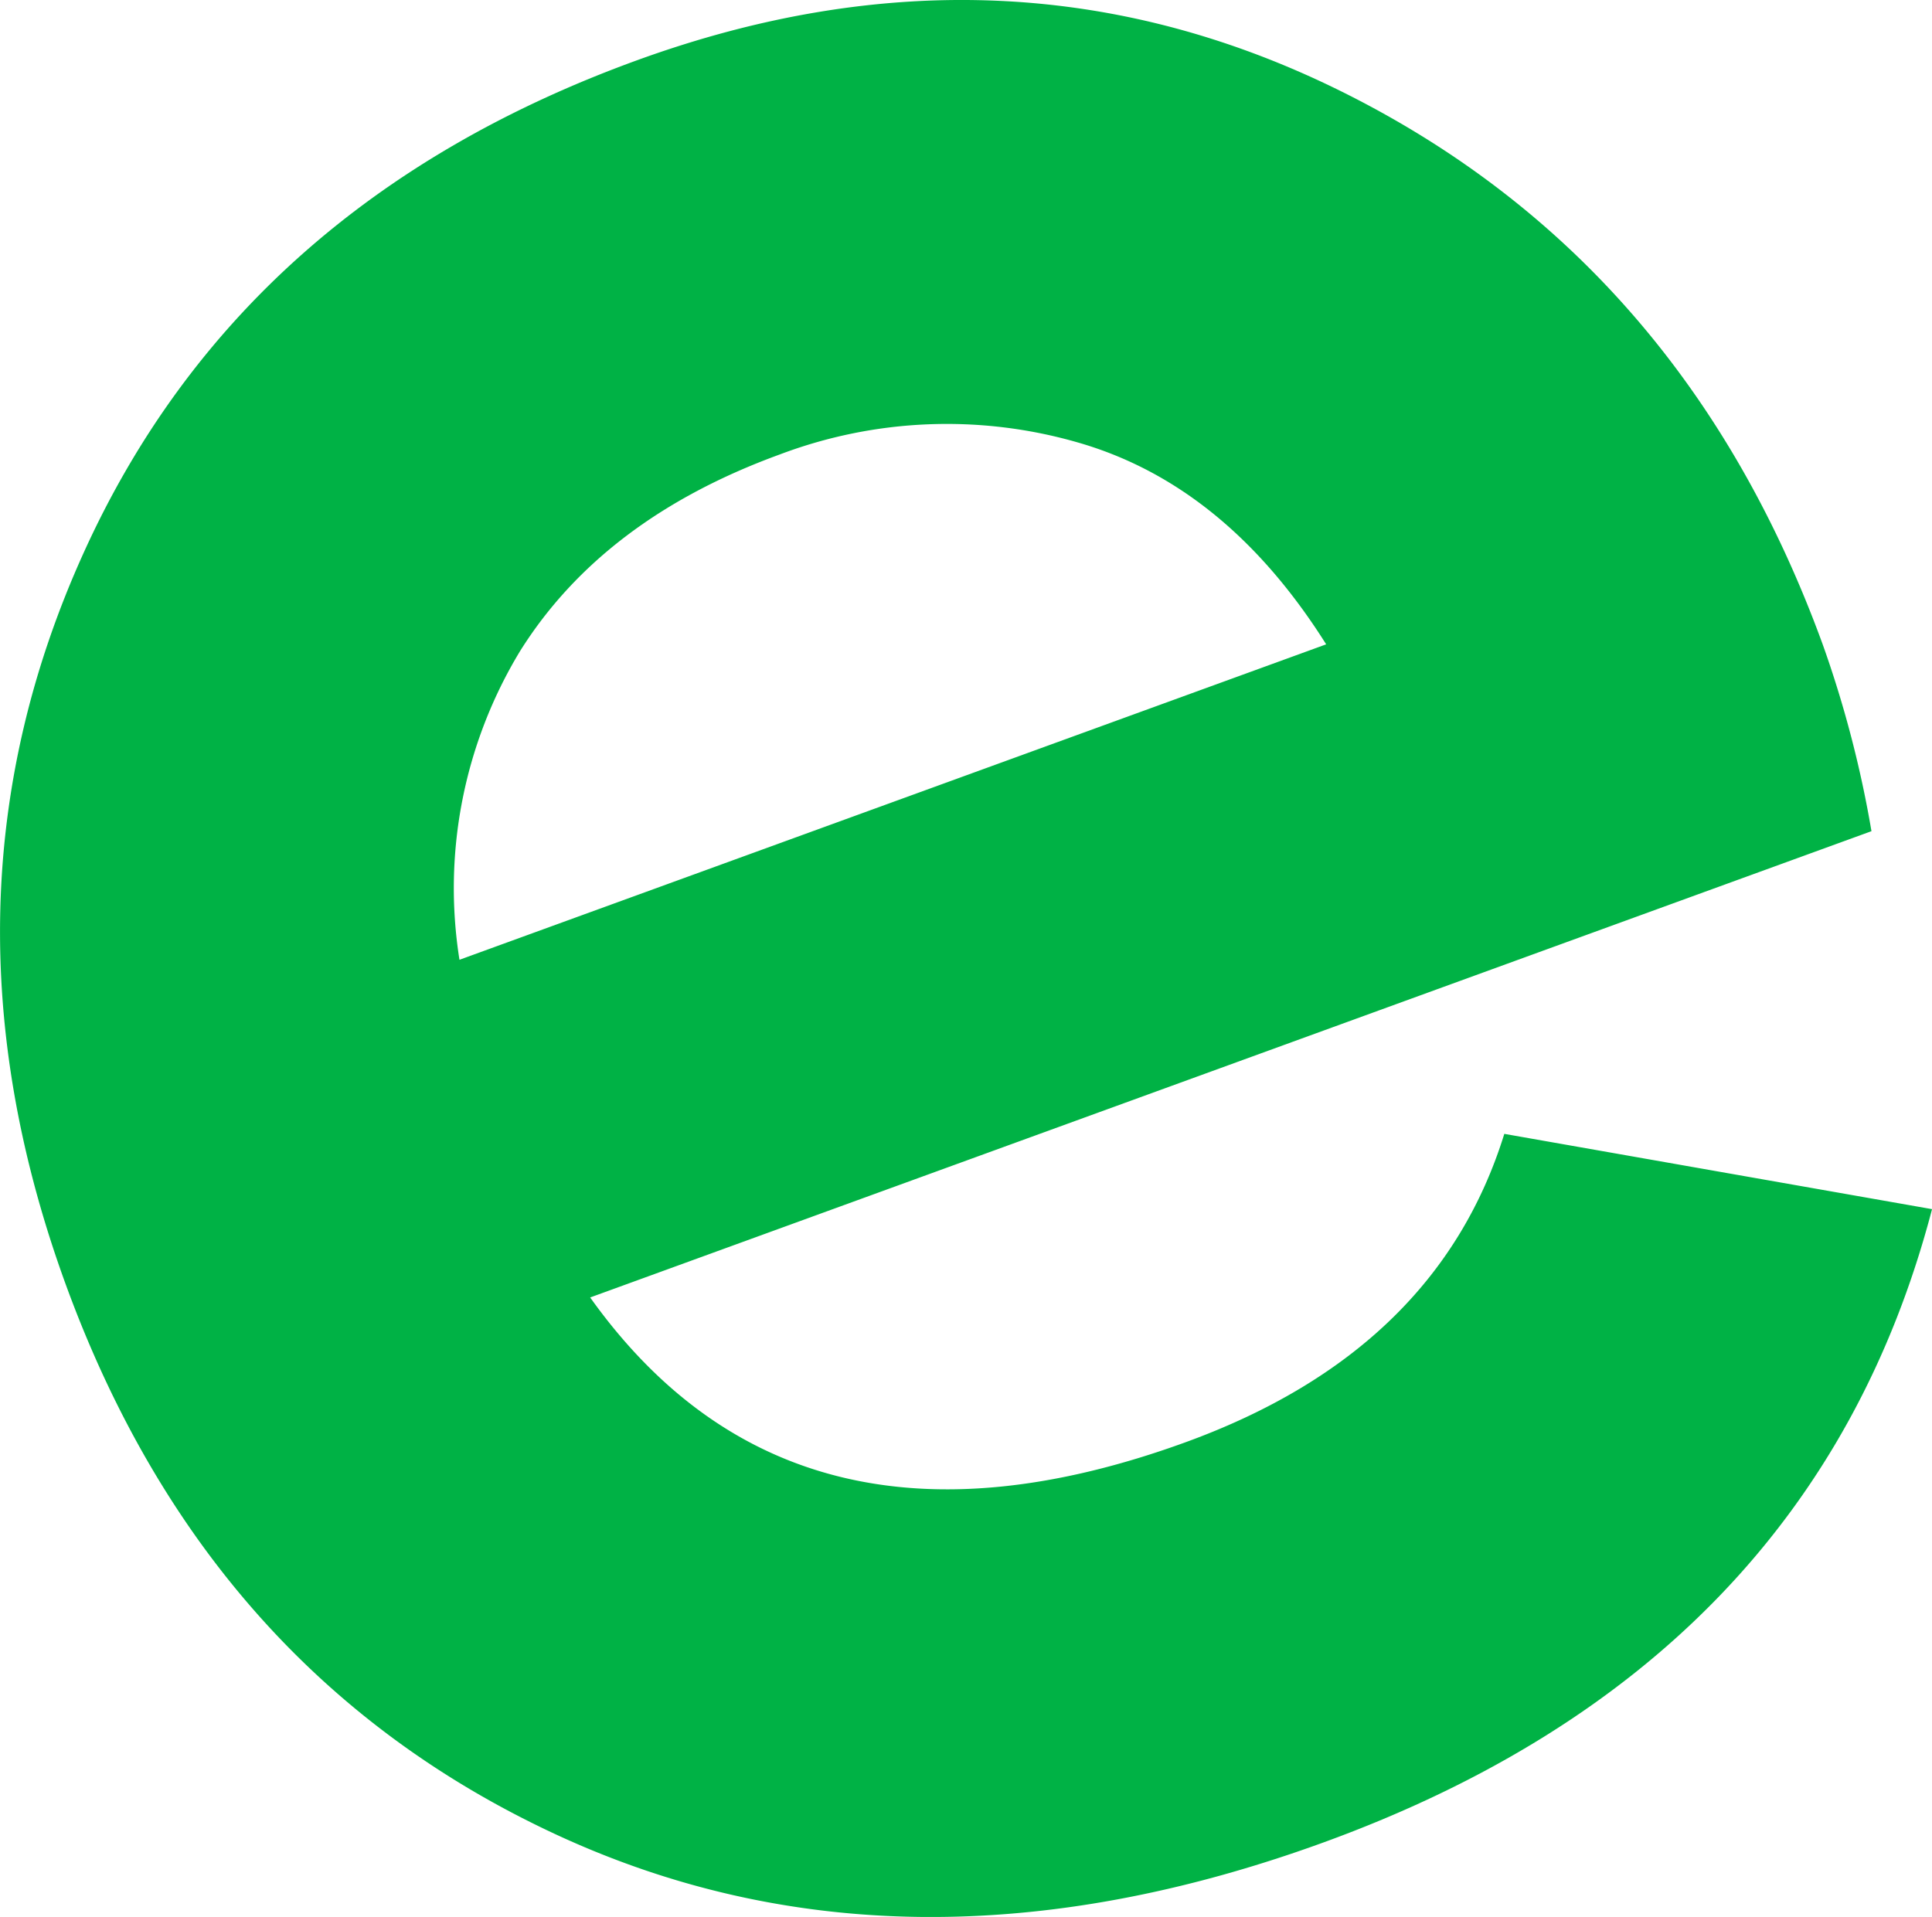 <svg xmlns="http://www.w3.org/2000/svg" width="89.807" height="89.123" viewBox="0 0 89.807 89.123"><g id="logomarca-eleve.svg" transform="translate(-1575.375 -9371.848)"><g id="Grupo_1" data-name="Grupo 1" transform="translate(1575.375 9336.25)"><path id="Caminho_1" data-name="Caminho 1" d="M1602.8,11001.428q9.516,13.355,27.683,6.744,11.691-4.252,14.818-14.338l19.883,3.5q-5.537,21.163-28.287,29.443-19.6,7.129-35.752-.405t-22.718-25.547q-6.5-17.852.851-34.038t25.676-22.854q17.377-6.328,33.047,1.573t22.108,25.594a51.49,51.49,0,0,1,2.259,8.662l-59.562,21.679Zm-6.068-15.687,40.289-14.666q-4.674-7.421-11.561-9.39a21.958,21.958,0,0,0-13.839.563q-8.213,2.994-12.066,9.133a21.261,21.261,0,0,0-2.823,14.354Z" transform="translate(-1575.375 -10905.521)" fill="#00b245" fill-rule="evenodd"></path></g></g></svg>